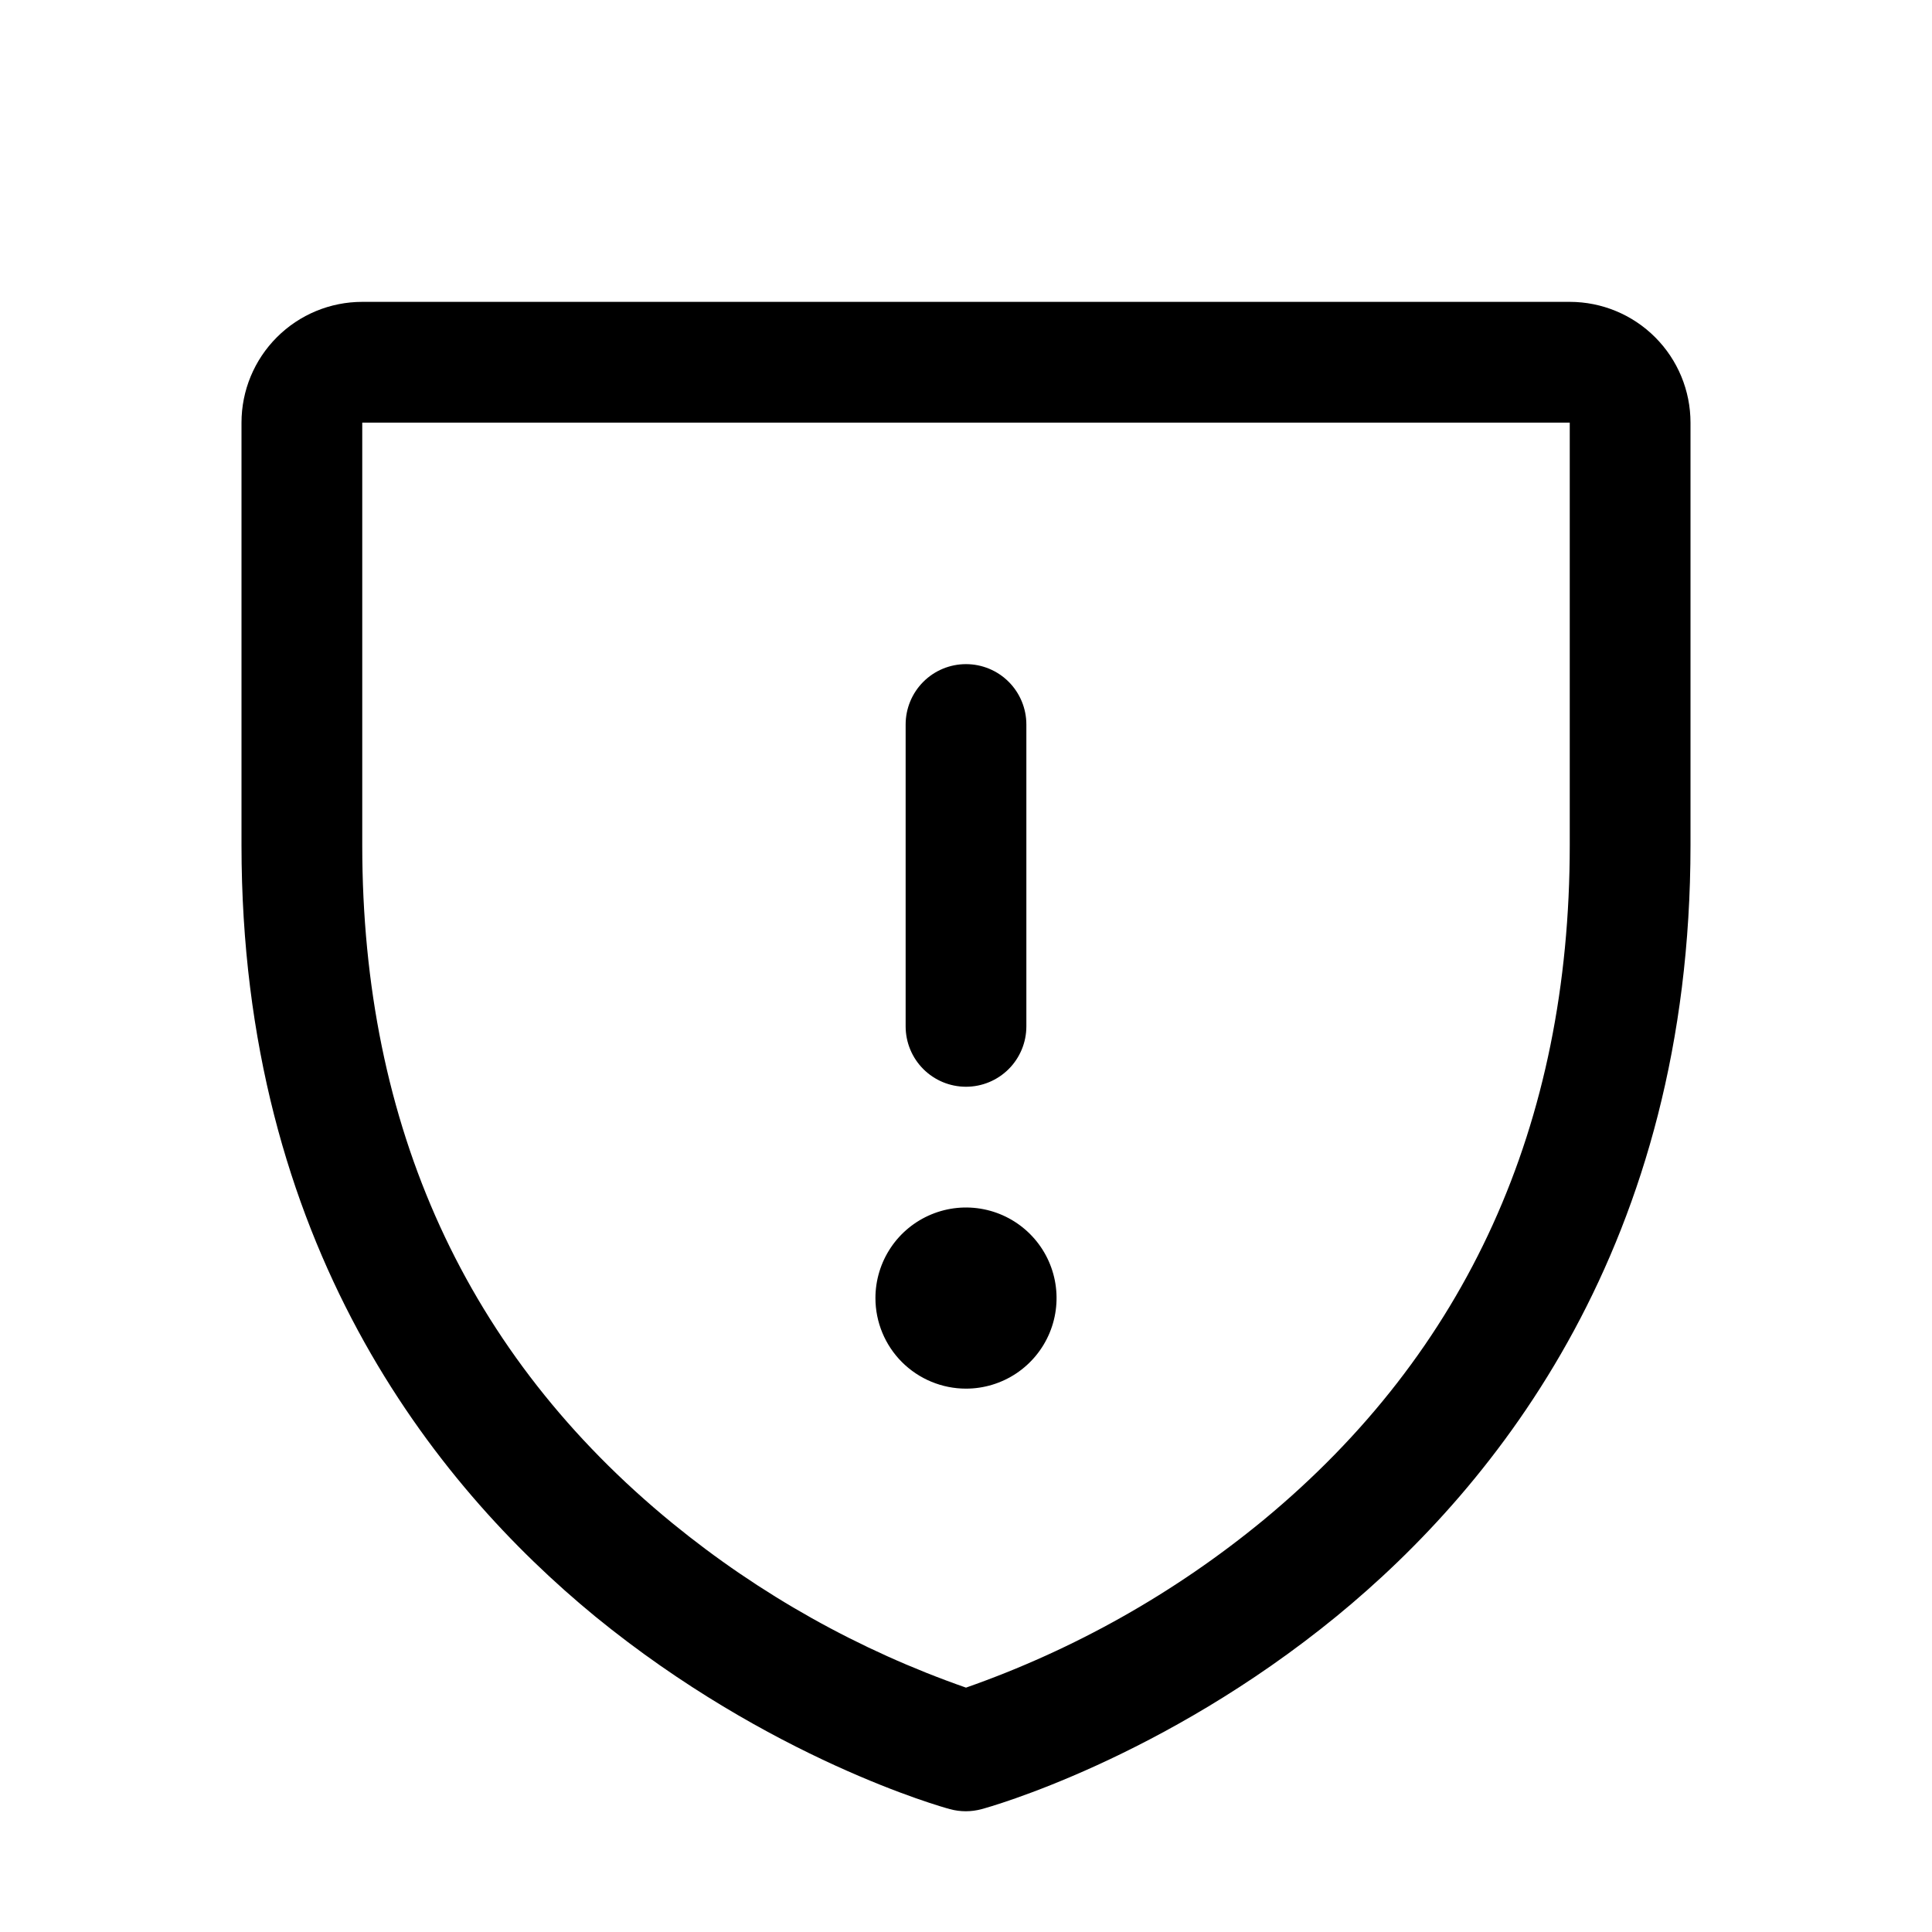 <svg xmlns="http://www.w3.org/2000/svg" width="82" height="82" viewBox="0 0 82 82" fill="none">
    <path d="M38.438 43.562V30.75C38.438 30.07 38.708 29.419 39.188 28.938C39.669 28.457 40.32 28.188 41 28.188C41.68 28.188 42.331 28.457 42.812 28.938C43.292 29.419 43.562 30.07 43.562 30.75V43.562C43.562 44.242 43.292 44.894 42.812 45.374C42.331 45.855 41.68 46.125 41 46.125C40.32 46.125 39.669 45.855 39.188 45.374C38.708 44.894 38.438 44.242 38.438 43.562ZM41 58.938C41.76 58.938 42.503 58.712 43.136 58.29C43.768 57.867 44.26 57.267 44.551 56.565C44.842 55.862 44.918 55.09 44.77 54.344C44.622 53.598 44.255 52.913 43.718 52.376C43.18 51.838 42.495 51.472 41.75 51.324C41.004 51.175 40.231 51.252 39.529 51.543C38.827 51.834 38.226 52.326 37.804 52.958C37.382 53.59 37.156 54.334 37.156 55.094C37.156 56.113 37.561 57.091 38.282 57.812C39.003 58.532 39.981 58.938 41 58.938ZM71.75 17.938V35.875C71.75 52.762 63.576 62.996 56.718 68.608C49.331 74.649 41.983 76.702 41.663 76.785C41.223 76.905 40.758 76.905 40.318 76.785C39.997 76.702 32.659 74.649 25.263 68.608C18.424 62.996 10.25 52.762 10.25 35.875V17.938C10.25 16.578 10.79 15.275 11.751 14.314C12.712 13.352 14.016 12.812 15.375 12.812H66.625C67.984 12.812 69.288 13.352 70.249 14.314C71.21 15.275 71.75 16.578 71.75 17.938ZM66.625 17.938H15.375V35.875C15.375 47.823 19.802 57.499 28.53 64.642C32.247 67.682 36.467 70.046 41 71.628C45.593 70.018 49.866 67.611 53.623 64.517C62.249 57.387 66.625 47.749 66.625 35.875V17.938Z" fill="black"/>
</svg>
